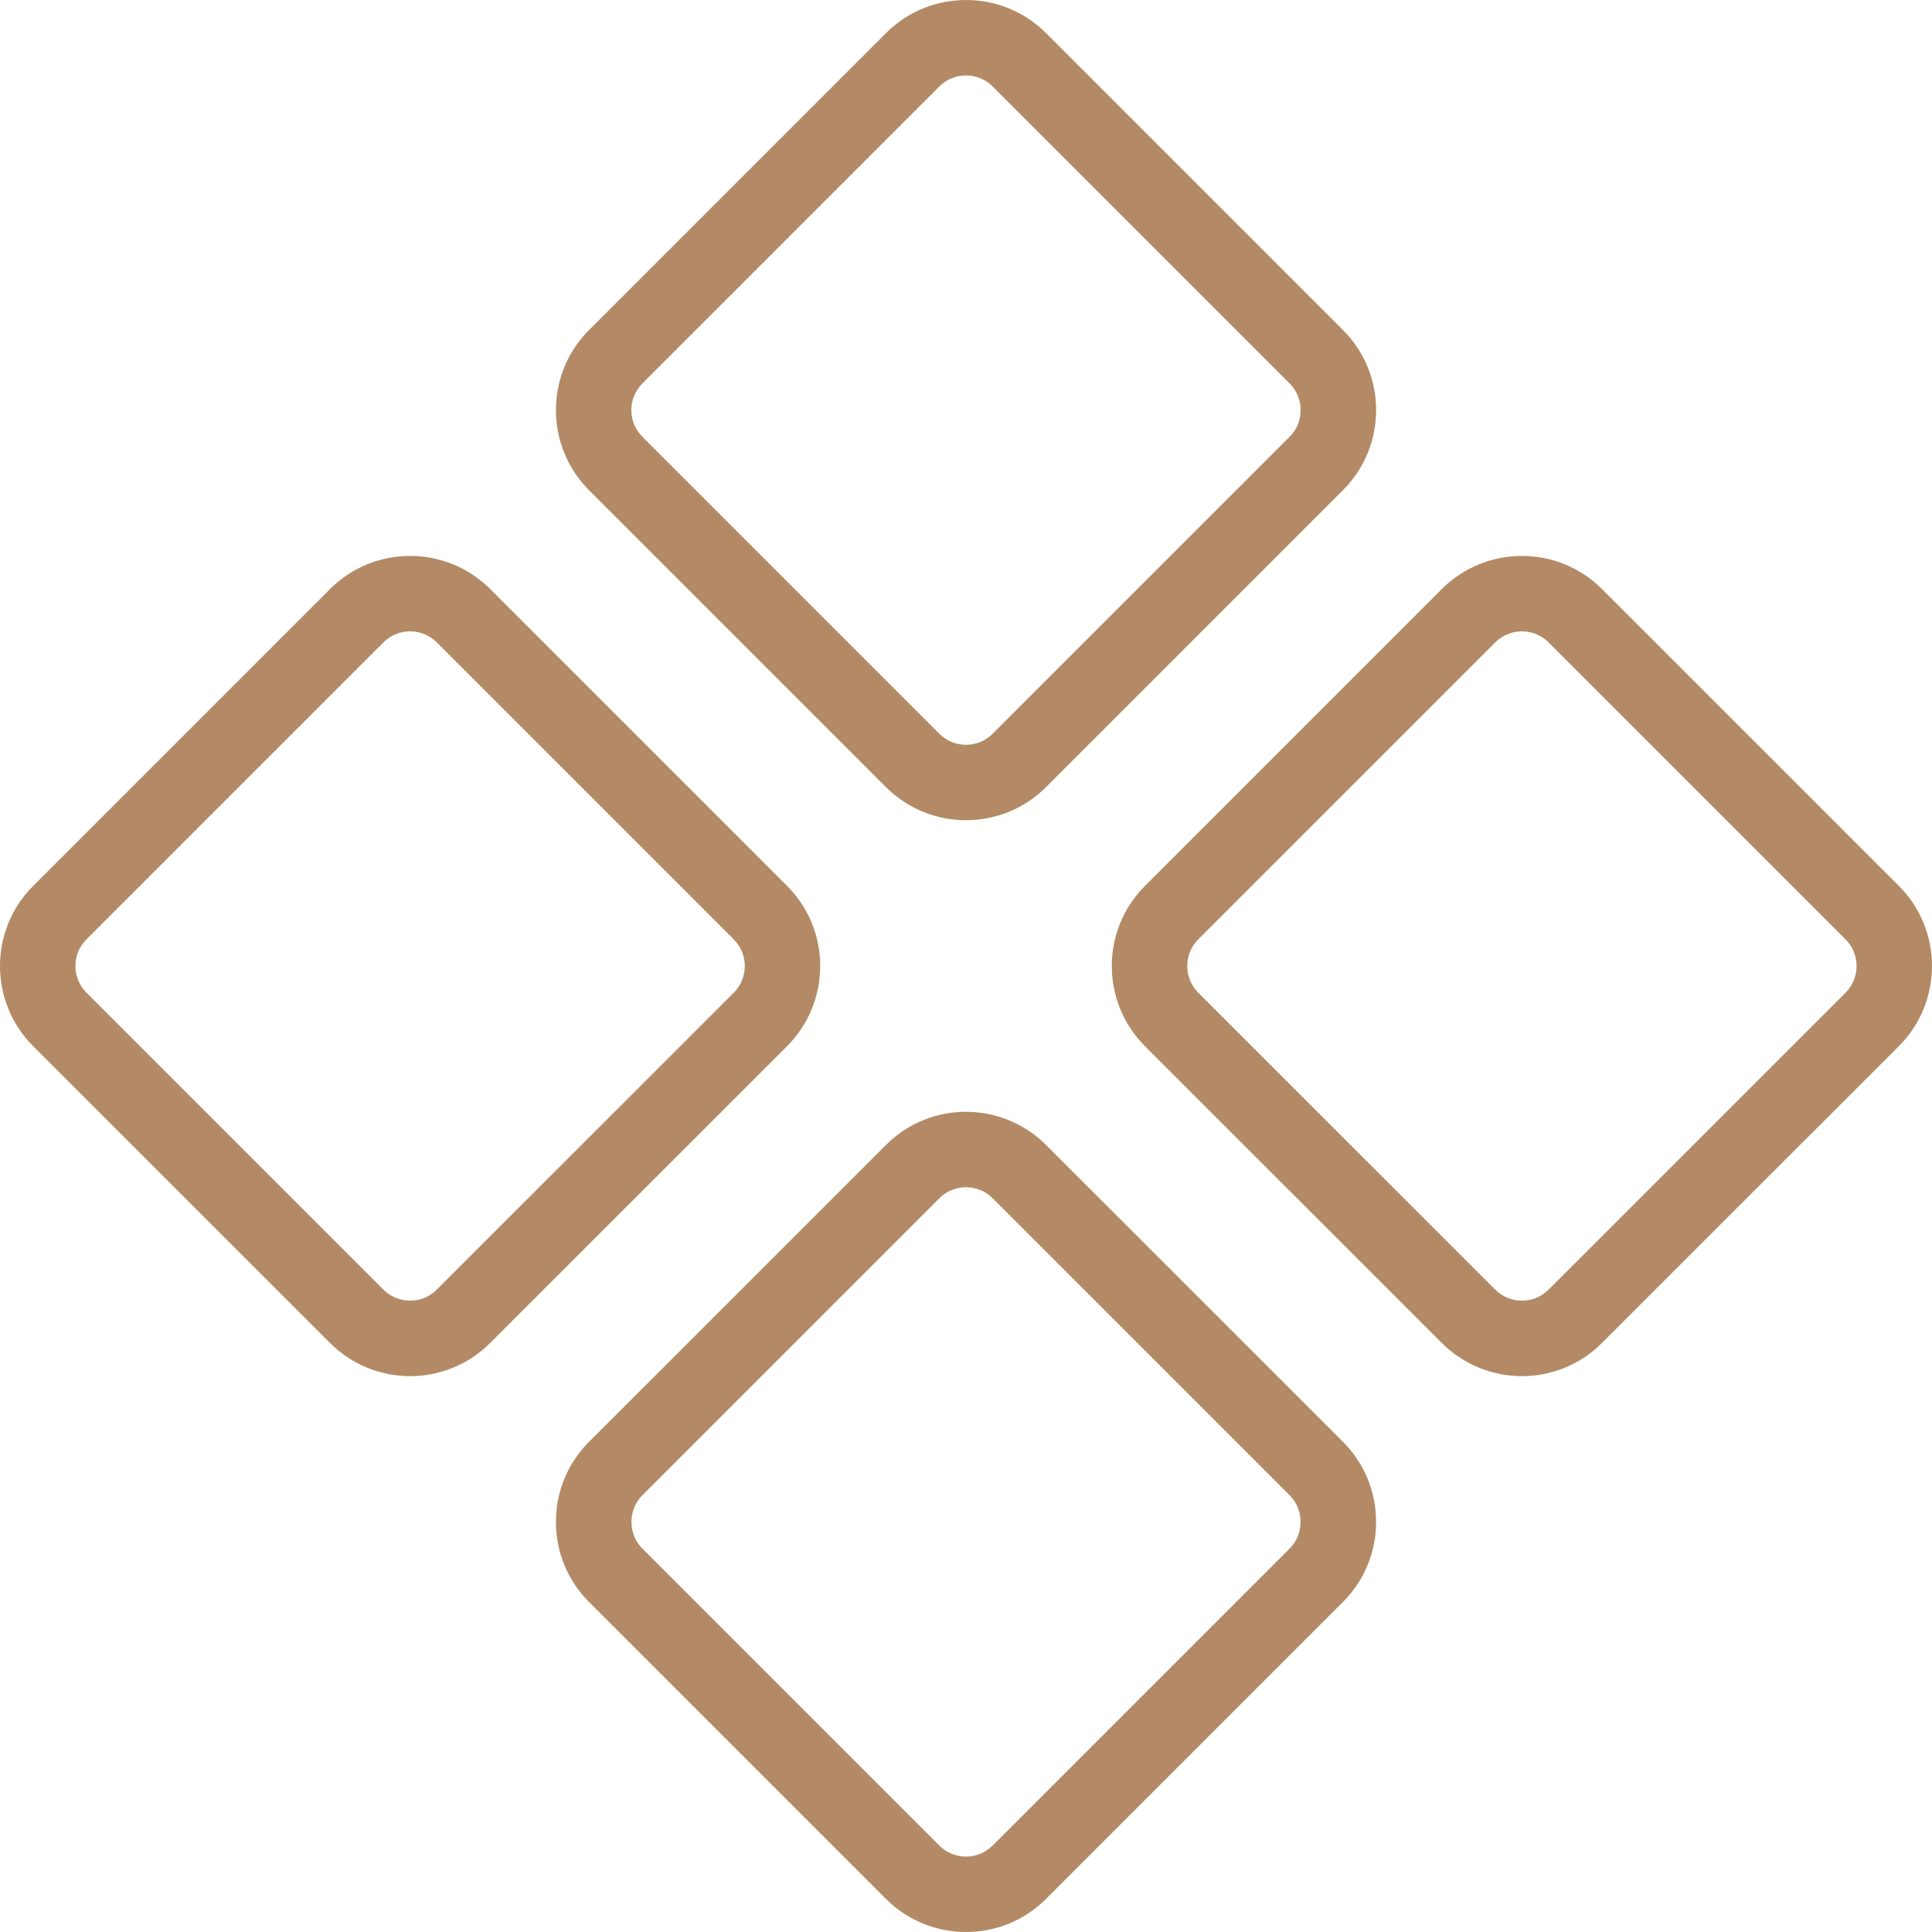 <svg width="24" height="24" viewBox="0 0 24 24" fill="none" xmlns="http://www.w3.org/2000/svg">
<g clip-path="url(#clip0_186_2160)">
<path d="M12 10.189C11.64 10.189 11.28 10.052 11.006 9.778L7.317 6.089C6.769 5.54 6.769 4.648 7.317 4.1L11.006 0.411C11.554 -0.137 12.446 -0.137 12.994 0.411L16.683 4.1C17.232 4.648 17.232 5.54 16.683 6.089L12.994 9.778C12.72 10.052 12.36 10.189 12 10.189ZM12 0.937C11.88 0.937 11.76 0.983 11.669 1.074L7.98 4.763C7.797 4.946 7.797 5.243 7.98 5.426L11.669 9.115C11.851 9.298 12.149 9.298 12.331 9.115L16.02 5.426C16.203 5.243 16.203 4.946 16.02 4.763L12.331 1.074C12.24 0.983 12.12 0.937 12 0.937Z" fill="#B38A65"/>
<path d="M5.094 17.095C4.734 17.095 4.374 16.957 4.1 16.683L0.411 12.995C-0.137 12.446 -0.137 11.554 0.411 11.006L4.1 7.317C4.648 6.769 5.54 6.769 6.089 7.317L9.778 11.006C10.326 11.554 10.326 12.446 9.778 12.995L6.089 16.683C5.815 16.957 5.455 17.095 5.094 17.095ZM5.094 7.843C4.974 7.843 4.854 7.888 4.763 7.98L1.074 11.669C0.891 11.851 0.891 12.149 1.074 12.332L4.763 16.02C4.946 16.203 5.243 16.203 5.426 16.02L9.115 12.332C9.298 12.149 9.298 11.851 9.115 11.669L5.426 7.98C5.334 7.888 5.214 7.843 5.094 7.843Z" fill="#B38A65"/>
<path d="M12 24C11.64 24 11.28 23.863 11.006 23.589L7.317 19.9C7.052 19.635 6.906 19.282 6.906 18.906C6.906 18.529 7.052 18.176 7.317 17.911L11.006 14.223C11.554 13.674 12.446 13.674 12.994 14.223L16.683 17.911C16.948 18.176 17.094 18.529 17.094 18.906C17.094 19.282 16.948 19.635 16.683 19.9L12.994 23.589C12.72 23.863 12.36 24 12 24ZM12 14.748C11.88 14.748 11.76 14.794 11.669 14.885L7.98 18.574C7.892 18.662 7.844 18.78 7.844 18.906C7.844 19.032 7.892 19.149 7.98 19.237L11.668 22.926C11.851 23.109 12.149 23.109 12.331 22.926L16.02 19.237C16.108 19.149 16.156 19.032 16.156 18.906C16.156 18.78 16.108 18.662 16.02 18.574L12.331 14.885C12.24 14.794 12.12 14.748 12 14.748Z" fill="#B38A65"/>
<path d="M18.906 17.095C18.546 17.095 18.185 16.957 17.911 16.683L14.222 12.995C13.674 12.446 13.674 11.554 14.222 11.006L17.911 7.317C18.46 6.769 19.352 6.769 19.9 7.317L23.589 11.006C24.137 11.554 24.137 12.446 23.589 12.995L19.9 16.683C19.626 16.957 19.266 17.095 18.906 17.095ZM18.906 7.843C18.786 7.843 18.666 7.888 18.574 7.98L14.885 11.669C14.703 11.851 14.703 12.149 14.885 12.332L18.574 16.02C18.757 16.203 19.054 16.203 19.237 16.02L22.926 12.332C23.109 12.149 23.109 11.851 22.926 11.669L19.237 7.98C19.146 7.888 19.026 7.843 18.906 7.843Z" fill="#B38A65"/>
</g>
<defs>
<clipPath id="clip0_186_2160">
<rect width="24" height="24" fill="white"/>
</clipPath>
</defs>
</svg>
